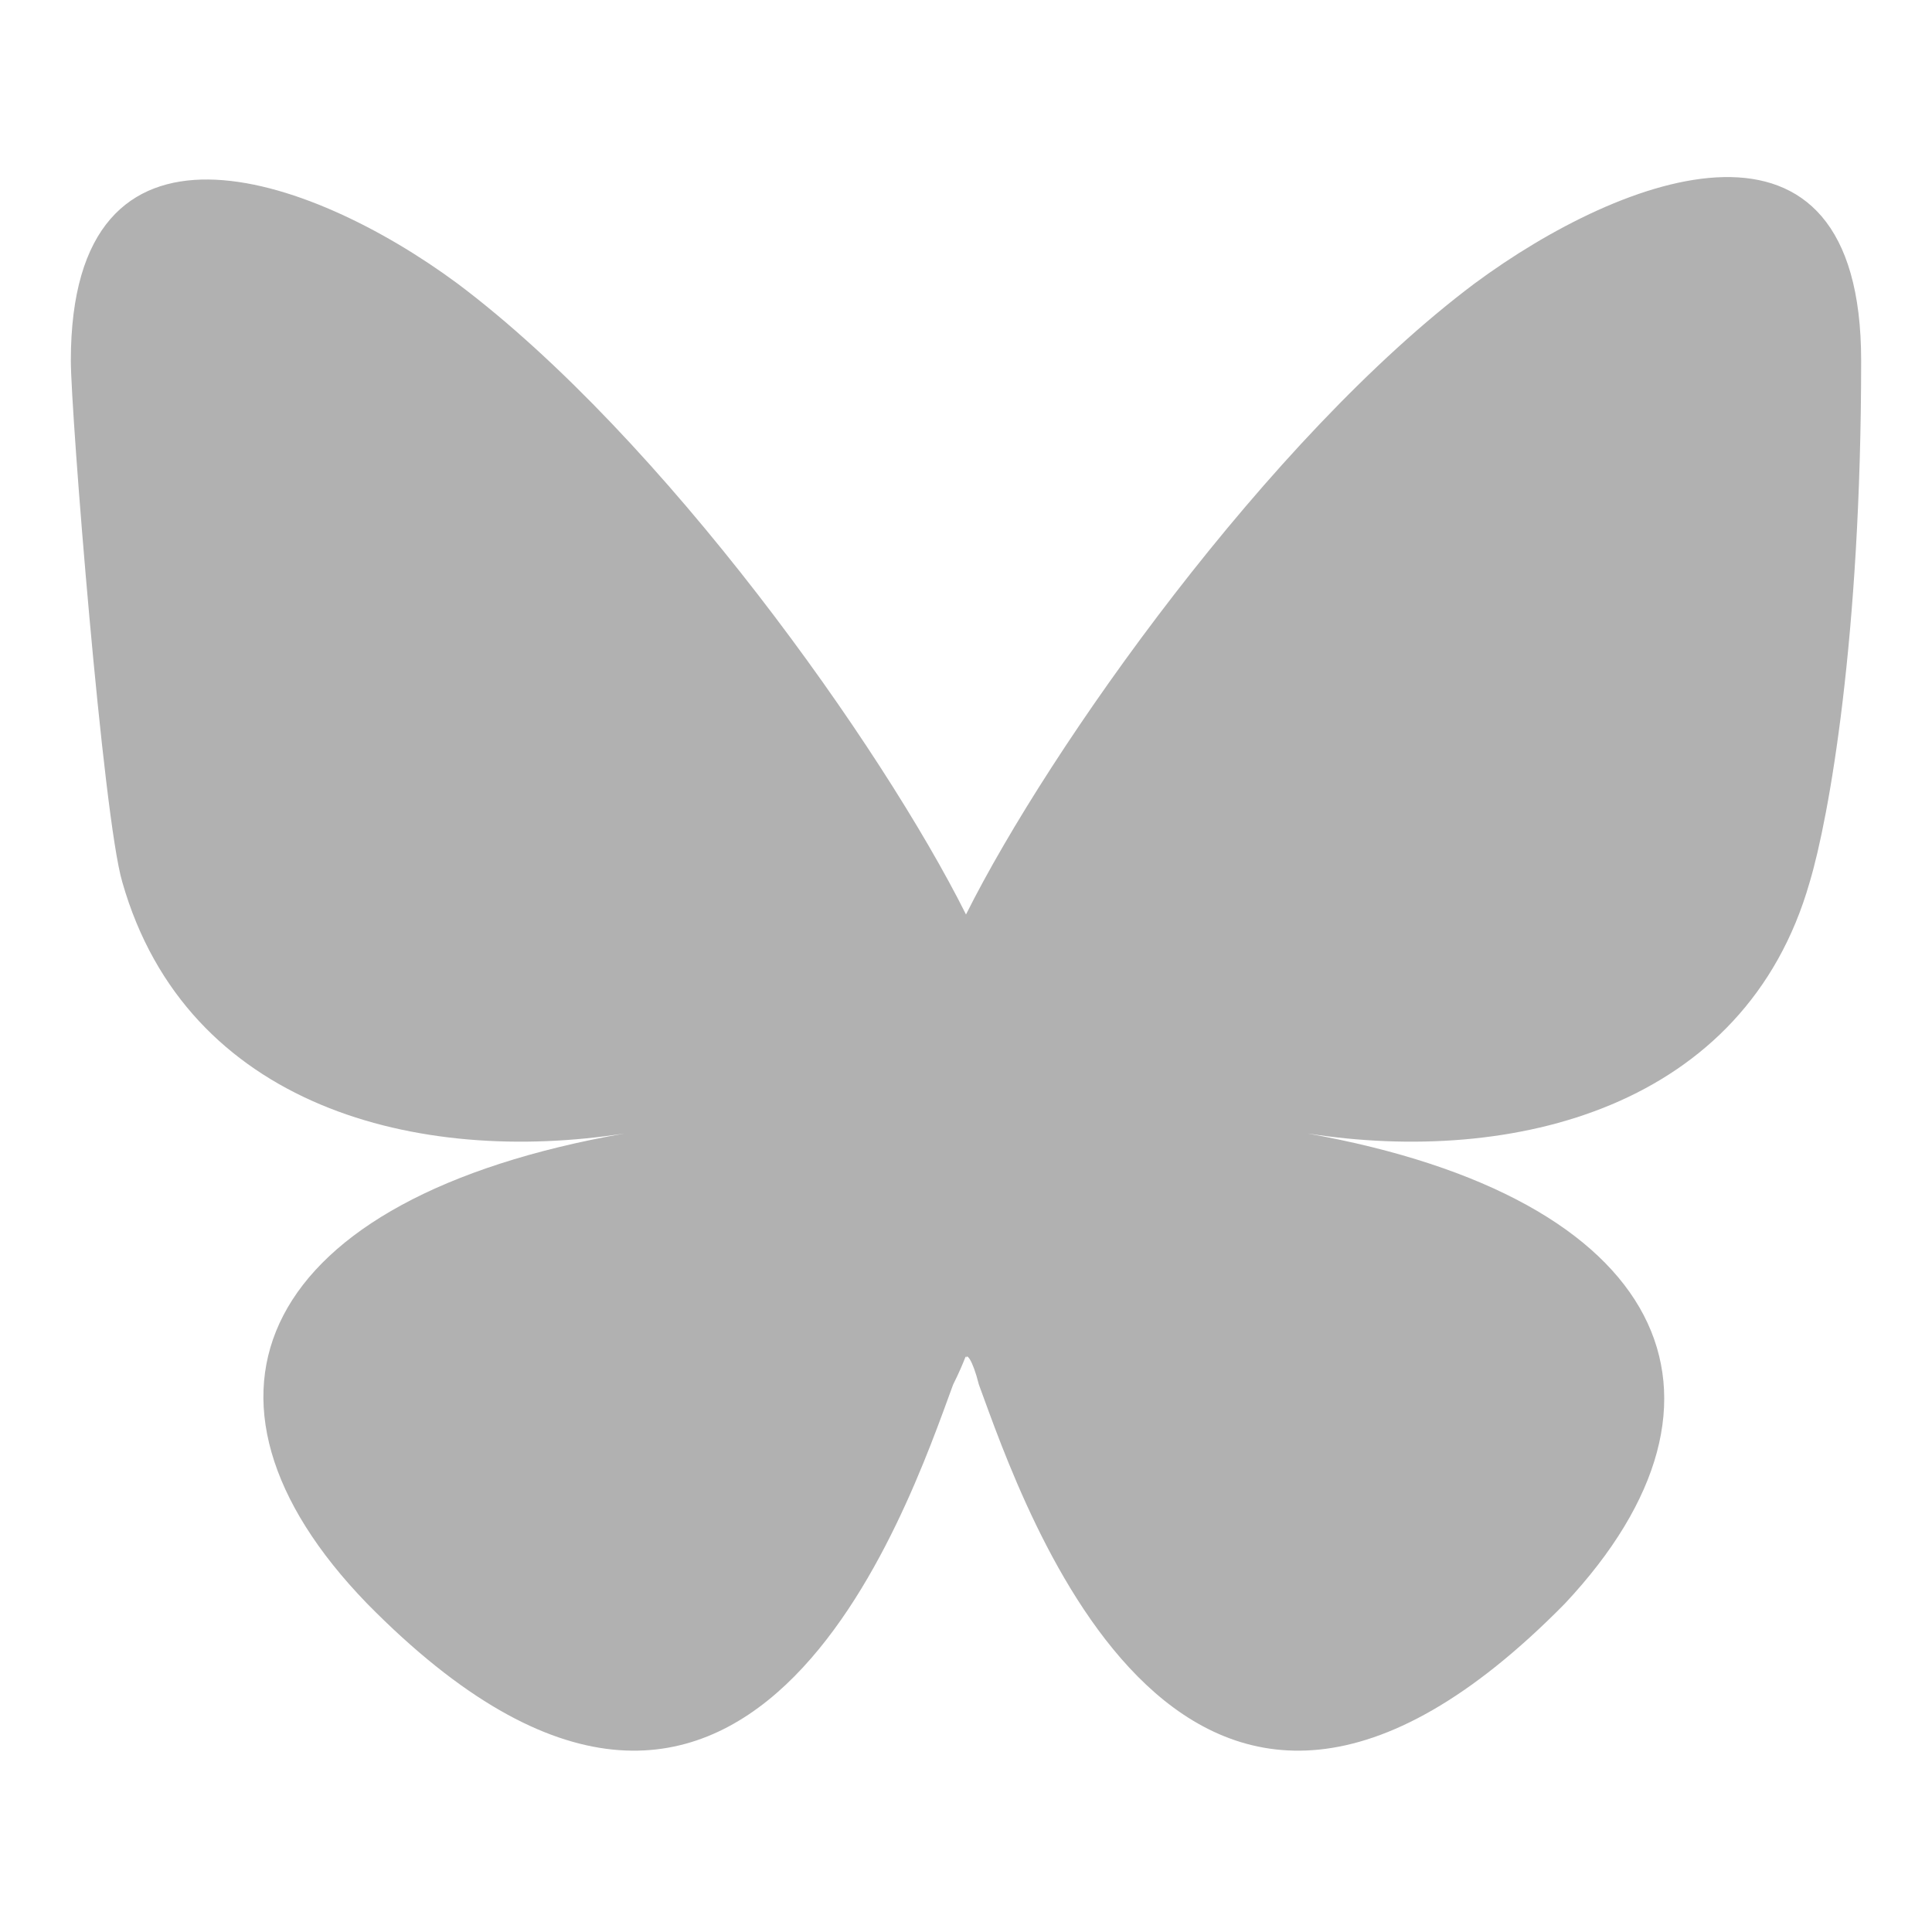 <?xml version="1.0" encoding="UTF-8"?>
<svg xmlns="http://www.w3.org/2000/svg" version="1.1" viewBox="0 0 30 30" width="30" height="30">
  <defs>
    <style>
      .cls-1 {
        fill: #b1b1b1;
      }
    </style>
  </defs>
  <!-- Generator: Adobe Illustrator 28.7.1, SVG Export Plug-In . SVG Version: 1.2.0 Build 142)  -->
  <g>
    <g id="Layer_1">
      <path class="cls-1" d="M7.1,4.4c3.2,2.4,6.6,7.2,7.9,9.8,1.3-2.6,4.7-7.4,7.9-9.8,2.3-1.7,6-3.1,6,1.2s-.5,7.1-.8,8.1c-1,3.5-4.6,4.4-7.8,3.9,5.6,1,7,4.1,4,7.3-5.9,6-8.4-1.5-9.1-3.4-.1-.4-.2-.5-.2-.4,0-.1,0,0-.2.4-.7,1.9-3.2,9.4-9.1,3.4-3.1-3.2-1.7-6.3,4-7.3-3.2.5-6.8-.4-7.8-3.9-.3-1-.8-7.3-.8-8.1,0-4.2,3.7-2.9,6-1.2Z"/>
    </g>
  </g>
</svg>